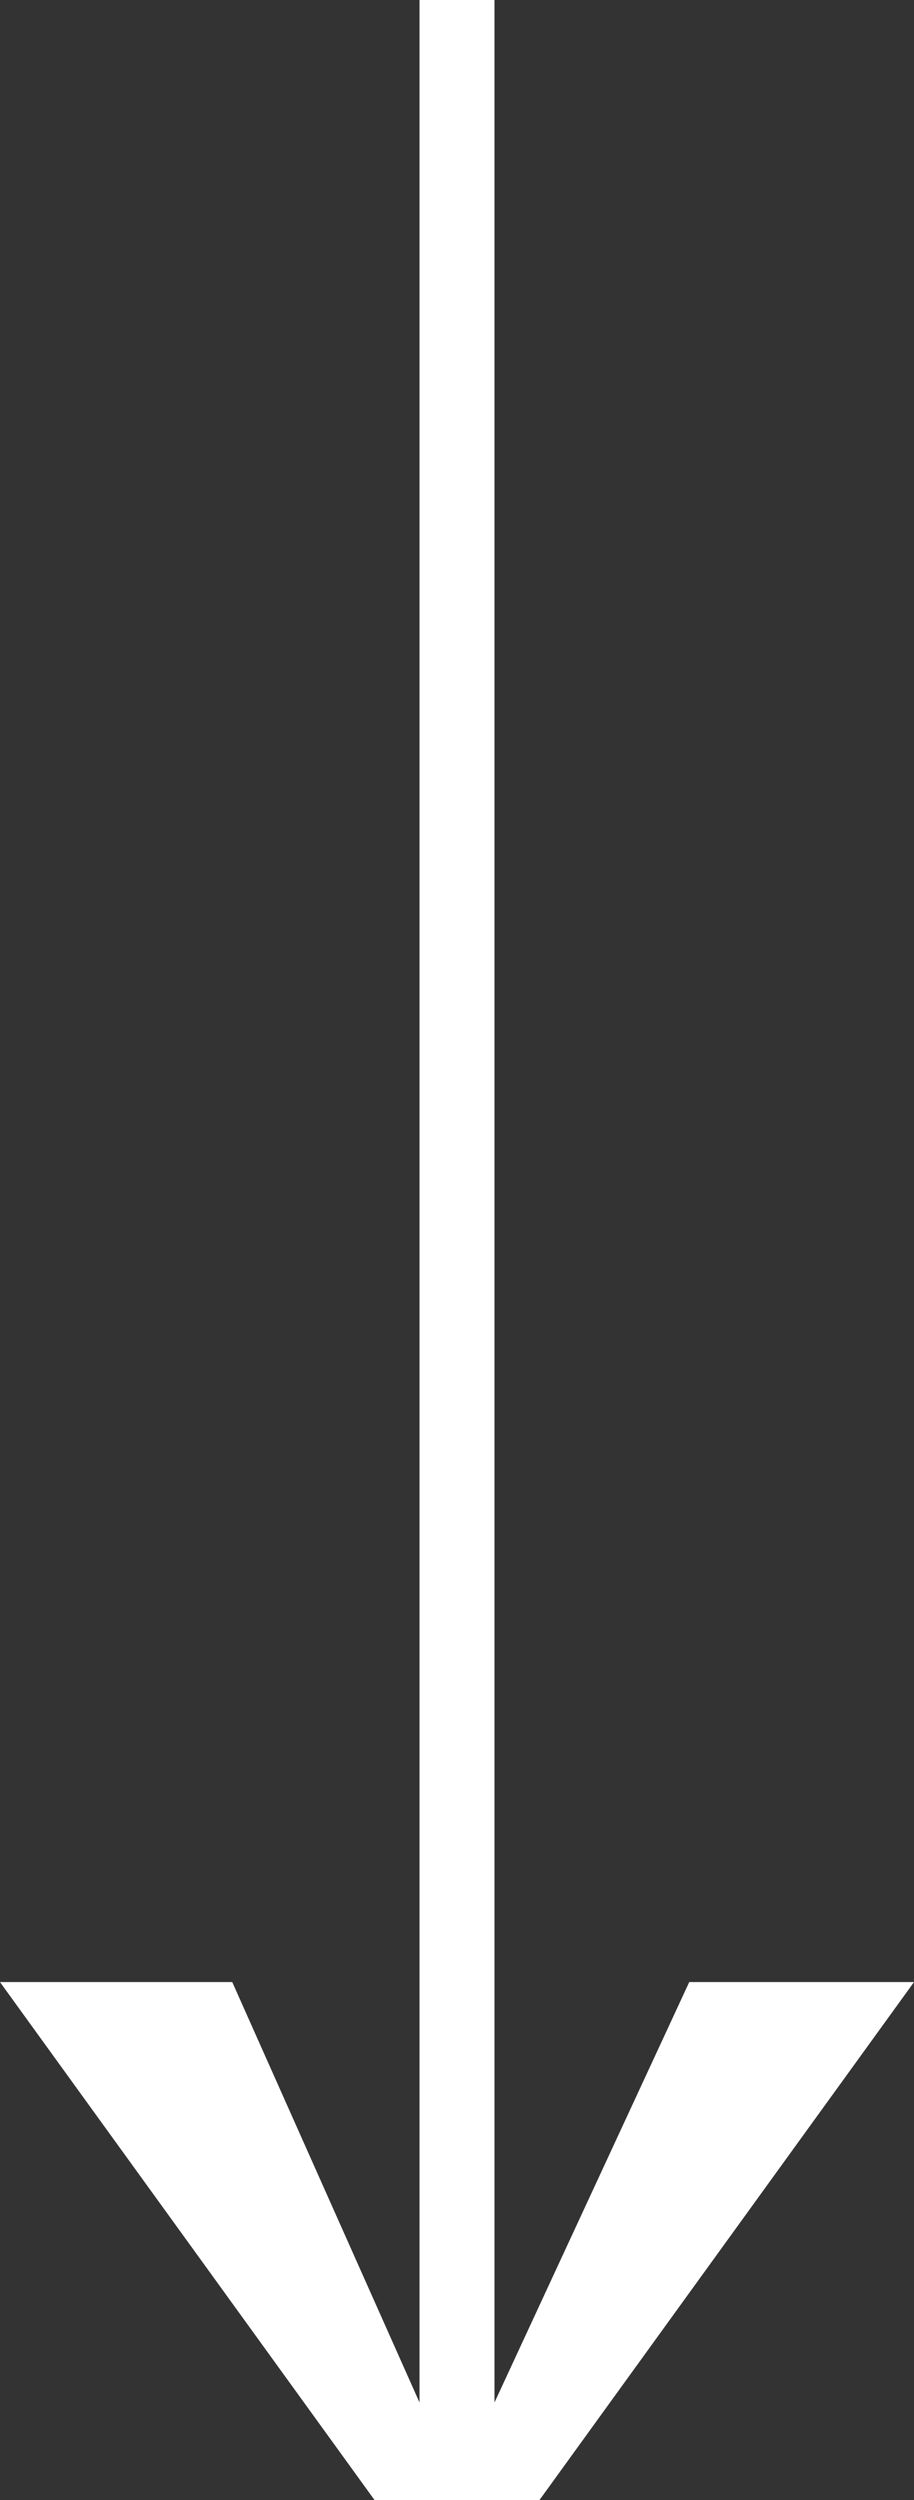 <svg width="30" height="82" fill="none" xmlns="http://www.w3.org/2000/svg"><rect width="100%" height="100%" fill="#333333" stroke="none"/><g clip-path="url(#prefix__clip0_31_122)"><path d="M0 65.009L12.295 82h5.41L30 65.009h-7.377l-6.393 13.79V0h-2.46v78.799l-6.147-13.79H0z" fill="#fff"/></g><defs><clipPath id="prefix__clip0_31_122"><path fill="#fff" transform="rotate(-180 15 41)" d="M0 0h30v82H0z"/></clipPath></defs></svg>
